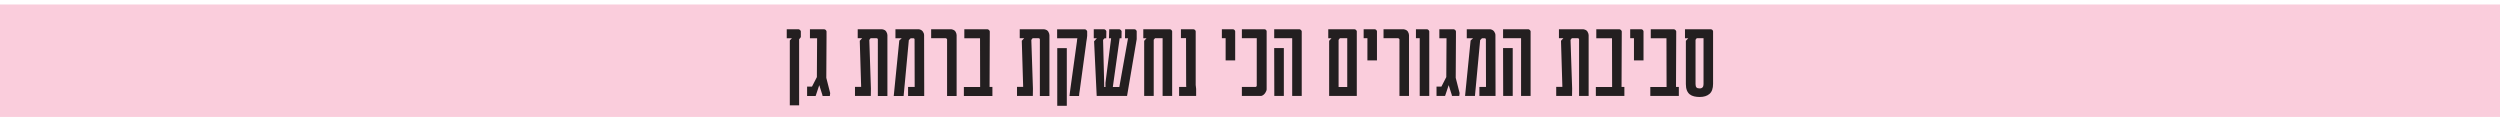 <?xml version="1.0" encoding="UTF-8"?>
<svg id="Layer_2" data-name="Layer 2" xmlns="http://www.w3.org/2000/svg" xmlns:xlink="http://www.w3.org/1999/xlink" viewBox="0 0 2001 105.76">
  <defs>
    <style>
      .cls-1 {
        fill: none;
      }

      .cls-2 {
        clip-path: url(#clippath);
      }

      .cls-3 {
        fill: #facddc;
      }

      .cls-4 {
        fill: #231f20;
      }
    </style>
    <clipPath id="clippath">
      <rect class="cls-1" width="2001" height="105.76"/>
    </clipPath>
  </defs>
  <g id="Layer_1-2" data-name="Layer 1">
    <g>
      <rect class="cls-3" y="3.59" width="2001" height="90"/>
      <g class="cls-2">
        <path class="cls-4" d="M641,29.72l-1.38,1.73v52.85h-7.46V32.34l1.73-1.73h-4.18v-7.17h9.64c.8,.27,1.35,.79,1.64,1.57v4.71Zm23.48,44.79l-.27,2.3h-5.82l-.22-1.01-2.44-7.65-2.89,8.66h-6.84v-7.49h3.91l3.91-7.61,.18-31.1h-5.73v-7.17h11.55c.92,.22,1.5,.77,1.73,1.65v4.43l-.18,32.79,3.11,12.2Zm45.79,2.3h-7.64V31.45c-.12-.56-.46-.85-1.02-.85h-4.8l-1.02,1.33,1.29,39.03-.09,5.84h-12.66v-7.25h4.93l-1.11-36.9,1.91-2.05h-3.55v-7.17h19.55c1.66,.27,2.78,.93,3.35,1.97,.58,1.05,.87,1.96,.87,2.74v48.66Zm29.48,0h-12.93v-7.25h5.29l-.09-38.1c-.06-.51-.31-.79-.76-.85h-2.35l-1.47,1.49-4.18,44.71h-7.91l4.44-44.39,2-1.81h-5.07v-7.17h18.93c1.33,.27,2.33,.87,3,1.81,.67,.94,1,1.91,1,2.9l.09,42.9v5.76Zm25.93,0h-7.64V31.45c-.18-.46-.52-.74-1.02-.85h-11.73v-7.17h16.22c1.69,.32,2.81,.99,3.35,2.01,.55,1.02,.82,1.92,.82,2.7v48.66Zm28.65,0h-22.84v-7.17h13.02l-.09-39.03h-12.57v-7.17h18.66c.86,.22,1.44,.77,1.73,1.65l-.18,44.47h2.27v7.25Zm45.62,0h-7.64V31.45c-.12-.56-.46-.85-1.02-.85h-4.8l-1.02,1.33,1.29,39.03-.09,5.84h-12.66v-7.25h4.93l-1.11-36.9,1.91-2.05h-3.55v-7.17h19.55c1.66,.27,2.78,.93,3.35,1.97,.58,1.05,.87,1.96,.87,2.74v48.66Zm30.23-51.8v3.63c-.06,.73-.15,1.49-.27,2.3-.15,.73-.28,1.54-.4,2.46-.12,.91-.24,1.85-.36,2.82l-4.89,35.89c-.15,.78-.28,1.67-.4,2.66-.12,.99-.18,1.68-.18,2.05h-7.64c0-.48,.1-1.36,.29-2.64,.19-1.28,.35-2.46,.47-3.56l5.24-37.86v-.44c0-.19,.03-.42,.09-.68l.22-1.01h-16.22v-7.17h22.39c.36,.11,.69,.3,1,.58,.31,.28,.53,.61,.64,.99Zm-16.31,59.65h-7.64V38.54h7.64v46.12Zm55.96-53.37l-7.73,45.52h-24.3l-2.09-43.78,2.27-2.42h-2.53v-7.17h8.44c.38,.11,.73,.3,1.02,.58,.3,.28,.5,.61,.62,.99l-.09,5.6h-1.33l-1.2,1.33,.8,31.66,.09,6.04h1.02v-3.3l4.53-35.73h-1.73l.22-7.17h8.26c.36,.11,.69,.3,1,.58,.31,.28,.53,.61,.64,.99l-.09,5.6h-1.47l-5.47,39.03h5.2l6.98-39.03h-2.44l.09-7.17h7.64c.86,.16,1.41,.68,1.64,1.57v6.28Zm28.36,45.52h-7.64V30.6h-6.09l-1.02,1.25v44.95h-7.64V32.66l1.91-2.05h-2.62v-7.17h21.46c.8,.16,1.35,.68,1.64,1.57v51.8Zm19.21,0h-13.64v-7.25h5.73l-.09-1.49-.09-37.54h-4.09v-7.09h10.09c.92,.16,1.5,.68,1.73,1.57v42.98l.36,3.22v5.6Zm31.24-28.48h-7.64V30.6h-3.02v-7.17h9.02c.83,.16,1.38,.68,1.64,1.57v23.32Zm25.17,23.28c0,.32-.1,.75-.31,1.27-.21,.52-.49,1.05-.84,1.57-.36,.52-.81,1.01-1.36,1.45-.55,.44-1.16,.75-1.84,.91h-15.46v-7.25h11.11c.41-.05,.68-.36,.8-.93V30.6h-11.91v-7.17h18.22c.89,.16,1.42,.66,1.6,1.49v46.68Zm28.1,5.2h-7.64V30.6h-14.4v-7.17h20.39c.83,.27,1.38,.79,1.64,1.57v51.8Zm-14.31,0h-7.64l-.09-35.89v-2.46h7.73v38.35Zm58.38,0h-22.13V32.66l1.91-2.05h-2.62v-7.17h21.11c.86,.16,1.44,.68,1.73,1.57v51.8Zm-7.64-7.17V30.6h-5.91l-1.02,1.33v37.7h6.93Zm23.78-21.31h-7.64V30.6h-3.02v-7.17h9.02c.83,.16,1.38,.68,1.64,1.57v23.32Zm25.65,28.48h-7.64V31.45c-.18-.46-.52-.74-1.02-.85h-11.73v-7.17h16.22c1.69,.32,2.81,.99,3.35,2.01,.55,1.02,.82,1.92,.82,2.7v48.66Zm16.21,0h-7.64V30.6h-3.02v-7.17h9.02c.77,.22,1.32,.74,1.64,1.57v51.8Zm24.29-2.3l-.27,2.3h-5.82l-.22-1.01-2.44-7.65-2.89,8.66h-6.84v-7.49h3.91l3.91-7.61,.18-31.1h-5.73v-7.17h11.55c.92,.22,1.5,.77,1.73,1.65v4.43l-.18,32.79,3.11,12.2Zm28.77,2.3h-12.93v-7.25h5.29l-.09-38.1c-.06-.51-.31-.79-.76-.85h-2.35l-1.47,1.49-4.18,44.71h-7.91l4.44-44.39,2-1.81h-5.07v-7.17h18.93c1.33,.27,2.33,.87,3,1.81,.67,.94,1,1.91,1,2.9l.09,42.9v5.76Zm28.06,0h-7.64V30.6h-14.4v-7.17h20.39c.83,.27,1.38,.79,1.64,1.57v51.8Zm-14.31,0h-7.64l-.09-35.89v-2.46h7.73v38.35Zm60.74,0h-7.64V31.45c-.12-.56-.46-.85-1.02-.85h-4.8l-1.02,1.33,1.29,39.03-.09,5.84h-12.66v-7.25h4.93l-1.11-36.9,1.91-2.05h-3.55v-7.17h19.55c1.66,.27,2.78,.93,3.35,1.97,.58,1.05,.87,1.96,.87,2.74v48.66Zm28.63,0h-22.84v-7.17h13.02l-.09-39.03h-12.57v-7.17h18.66c.86,.22,1.44,.77,1.73,1.65l-.18,44.47h2.27v7.25Zm15.31-28.48h-7.64V30.6h-3.02v-7.17h9.02c.83,.16,1.38,.68,1.64,1.57v23.32Zm28.28,28.48h-22.84v-7.17h13.02l-.09-39.03h-12.57v-7.17h18.66c.86,.22,1.44,.77,1.73,1.65l-.18,44.47h2.27v7.25Zm27.4-9.75c0,3.76-.96,6.46-2.87,8.1-1.91,1.64-4.51,2.46-7.8,2.46h-.09c-1.57,0-3.04-.16-4.4-.48-1.36-.32-2.53-.87-3.51-1.63-.98-.77-1.74-1.83-2.29-3.18-.55-1.36-.82-3.05-.82-5.1V32.66l1.91-2.05h-2.62v-7.17h20.84c.92,.16,1.47,.68,1.64,1.57v42.05Zm-10.75,3.71c2.07,0,3.11-1.15,3.11-3.46V30.6h-5.47l-.93,1.25v35.45c0,1.24,.24,2.12,.73,2.66,.49,.54,1.34,.81,2.55,.81h0Z"/>
      </g>
    </g>
  </g>
</svg>